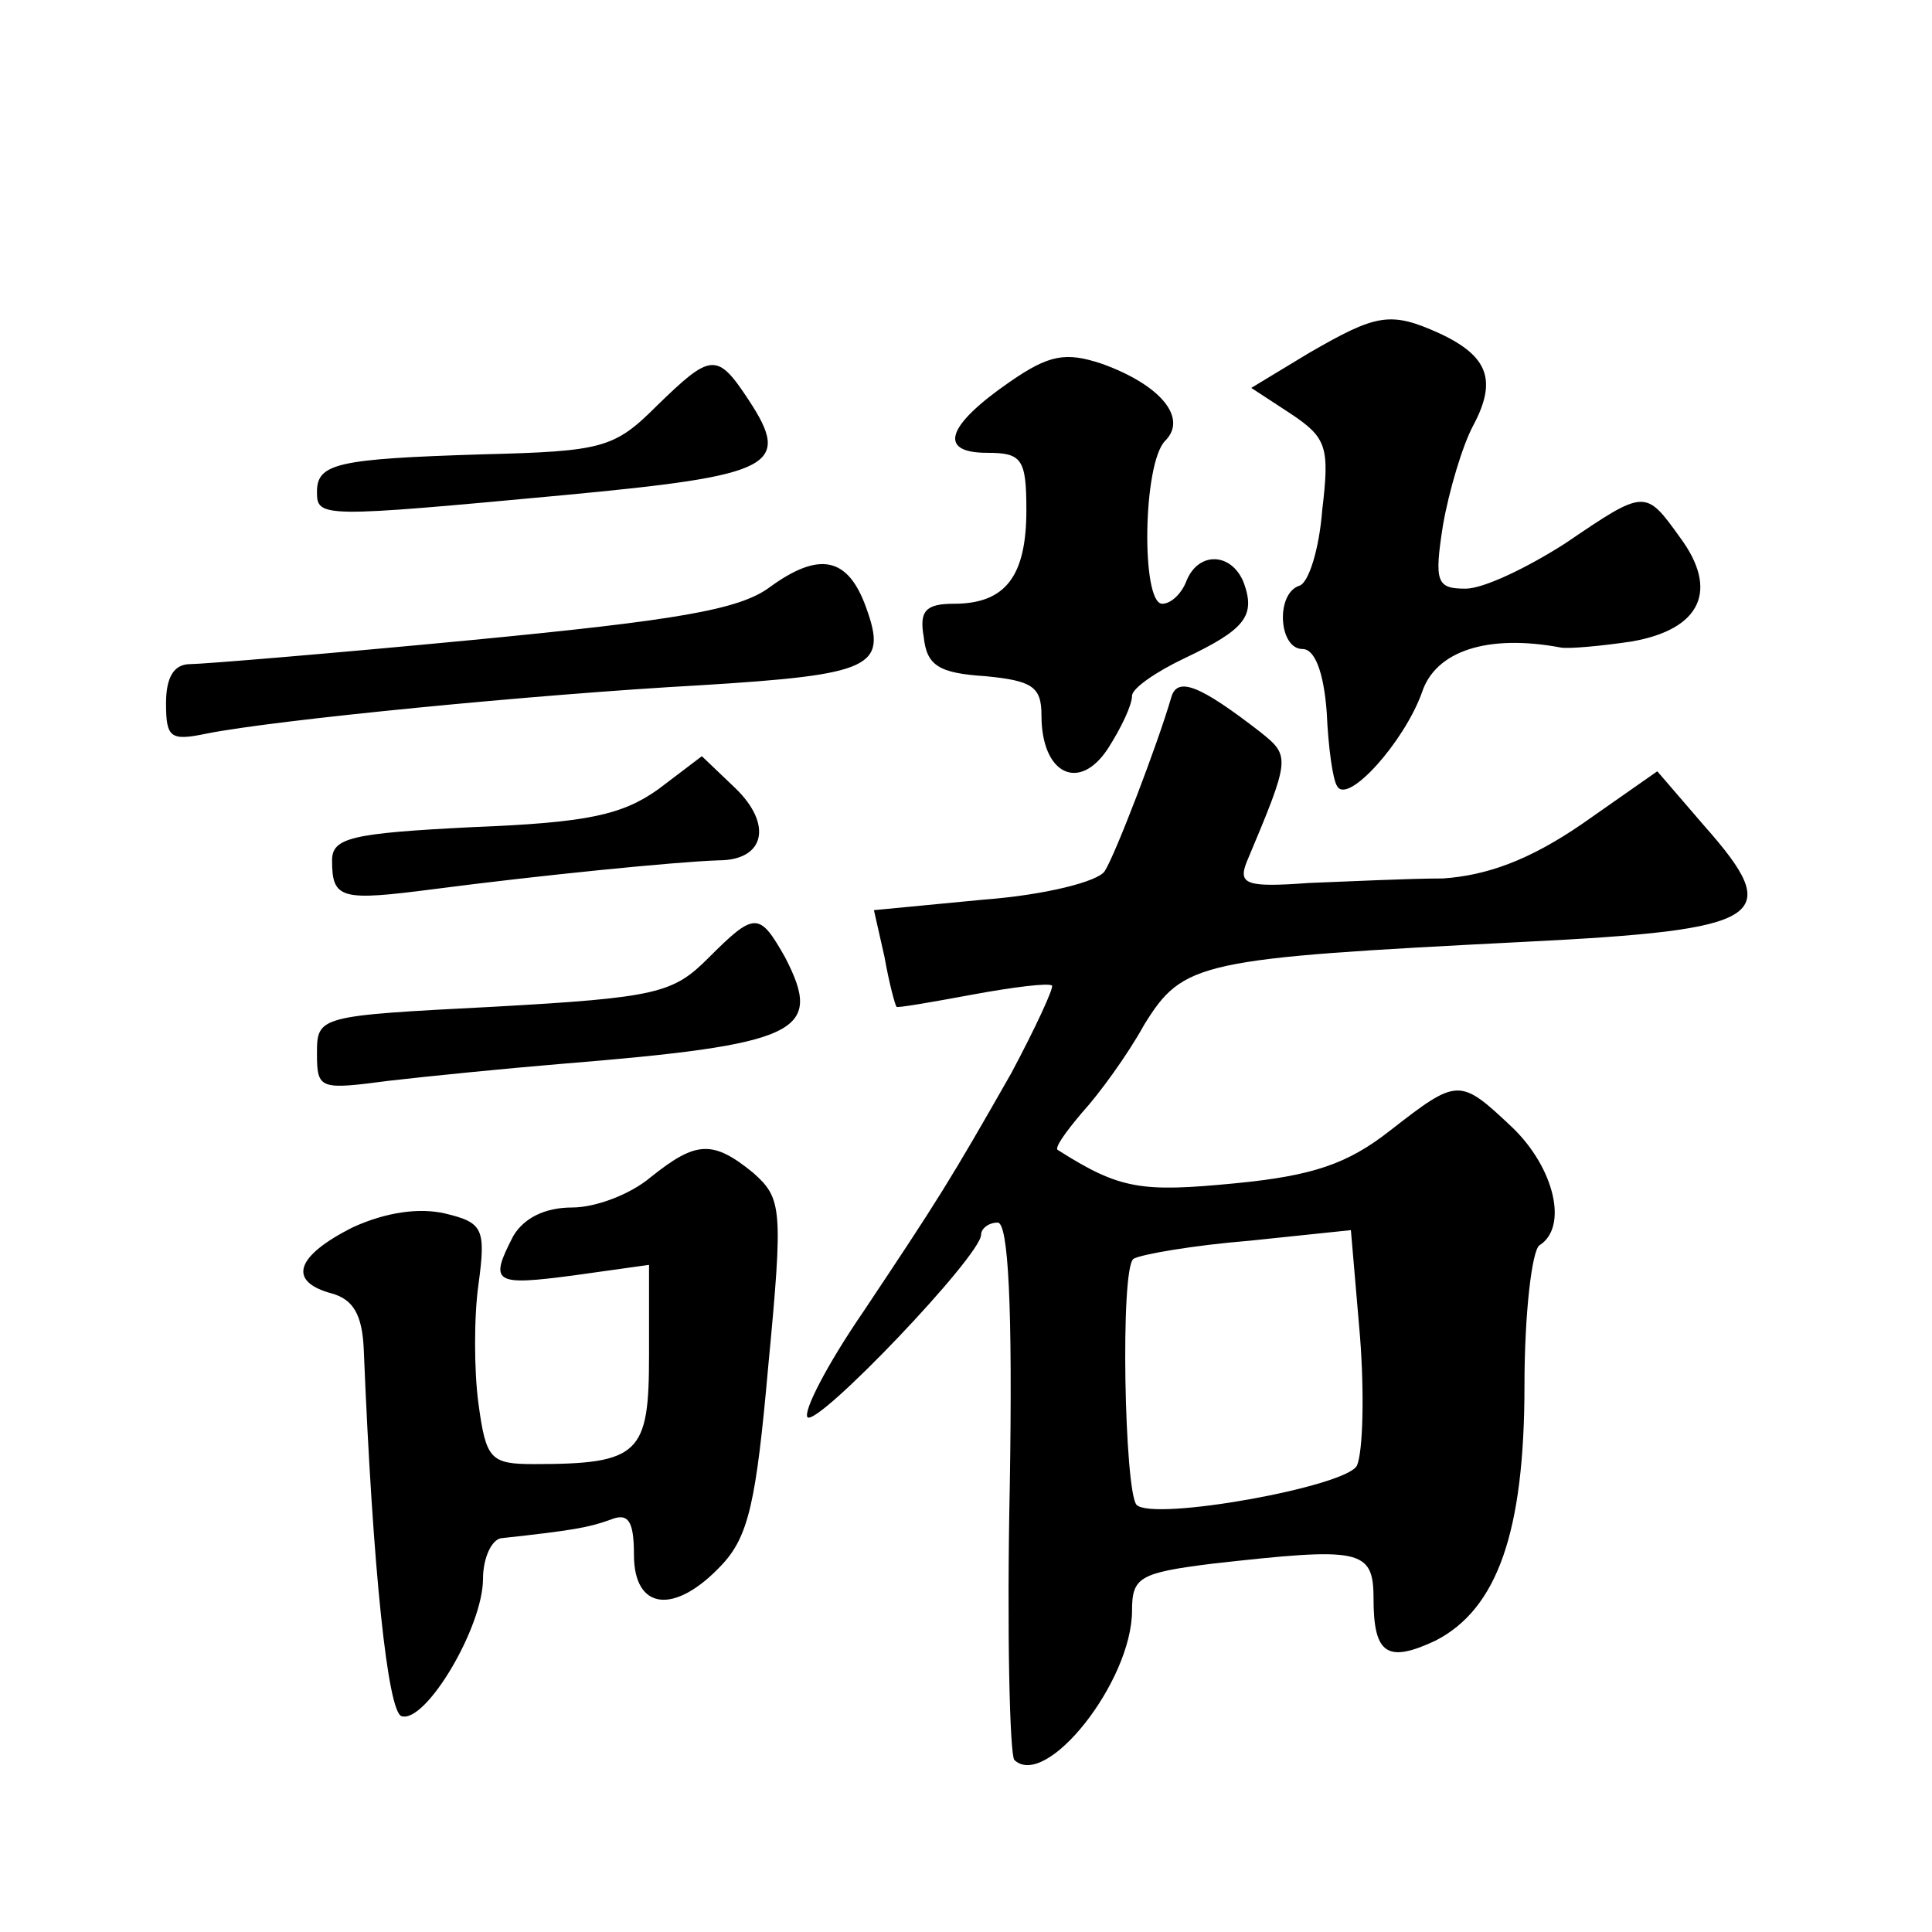<?xml version="1.0" standalone="no"?>
<!DOCTYPE svg PUBLIC "-//W3C//DTD SVG 20010904//EN"
 "http://www.w3.org/TR/2001/REC-SVG-20010904/DTD/svg10.dtd">
<svg version="1.0" xmlns="http://www.w3.org/2000/svg"
 width="128pt" height="128pt" viewBox="0 0 128 128"
 preserveAspectRatio="xMidYMid meet">
<g transform="translate(0,128) scale(0.1,-0.1)"
fill="#0" stroke="none">
<path d="M867 1046 l-38 -23 26 -17 c24 -16 26 -22 21 -64 -2 -26 -9 -48 -15 -50
-16 -5 -14 -42 2 -42 8 0 14 -15 16 -42 1 -23 4 -45 7 -49 7 -12 44 29 56 62 9
28 44 39 92 30 5 -1 27 1 47 4 46 8 58 34 32 69 -23 32 -23 32 -76 -4 -25 -16 -54
-30 -66 -30 -19 0 -21 4 -15 42 4 23 13 53 20 66 16 30 10 46 -22 61 -33 15 -42
13 -87 -13z M669 1027 c-42 -29 -48 -47 -15 -47 23 0 26 -4 26 -38 0 -44 -14 -62
-48 -62 -19 0 -23 -5 -20 -22 2 -19 10 -24 41 -26 31 -3 37 -7 37 -26 0 -39 25
-51 44 -22 9 14 16 29 16 35 0 5 16 16 35 25 40 19 47 28 39 50 -8 20 -30 21 -38
1 -3 -8 -10 -15 -16 -15 -14 0 -13 93 2 108 15 15 -3 37 -42 51 -24 8 -35 6 -61
-12z M435 1011 c-28 -28 -36 -30 -115 -32 -97 -3 -110 -6 -110 -25 0 -17 3 -17
164 -2 138 13 151 19 122 63 -21 32 -25 31 -61 -4z M510 891 c-20 -15 -62 -22 -197
-35 -94 -9 -179 -16 -187 -16 -11 0 -16 -9 -16 -26 0 -23 3 -25 27 -20 45 9 218
26 327 32 114 7 124 12 110 51 -12 34 -31 38 -64 14z M776 818 c-9 -31 -37 -104
-44 -115 -4 -7 -40 -16 -80 -19 l-73 -7 7 -31 c3 -17 7 -32 8 -33 0 -1 23 3 50
8 27 5 51 8 53 6 1 -2 -11 -28 -27 -58 -41 -72 -48 -83 -98 -158 -24 -35 -40 -66
-37 -70 7 -6 115 107 115 121 0 4 5 8 11 8 7 0 10 -55 8 -175 -2 -96 0 -177 3 -181
21 -20 78 52 78 99 0 22 5 25 53 31 98 11 107 10 107 -23 0 -37 9 -43 41 -28 41
21 59 72 59 169 0 48 5 90 10 93 19 12 10 51 -18 78 -35 33 -36 33 -81 -2 -28 -22
-51 -30 -103 -35 -62 -6 -76 -4 -117 22 -3 1 5 12 16 25 11 12 30 38 41 58 26 42
36 44 252 55 160 8 173 16 119 77 l-31 36 -50 -35 c-35 -24 -63 -34 -92 -36 -22
0 -63 -2 -89 -3 -41 -3 -47 -1 -41 14 29 69 29 70 9 86 -40 31 -55 37 -59 23z m123
-509 c-7 -14 -135 -37 -146 -26 -8 9 -11 157 -2 163 5 3 40 9 77 12 l67 7 6 -70
c3 -38 2 -77 -2 -86z M436 757 c-24 -17 -47 -22 -123 -25 -80 -4 -93 -7 -93 -22
0 -26 6 -27 68 -19 69 9 159 18 188 19 31 0 36 24 11 48 l-22 21 -29 -22z M469
645 c-23 -23 -34 -26 -142 -32 -116 -6 -117 -6 -117 -31 0 -24 2 -24 48 -18 26
3 76 8 112 11 160 13 176 21 150 71 -17 30 -20 30 -51 -1z M431 500 c-13 -11 -36
-20 -52 -20 -18 0 -32 -7 -39 -19 -16 -31 -13 -33 40 -26 l50 7 0 -60 c0 -65 -6
-72 -76 -72 -29 0 -32 3 -37 40 -3 22 -3 58 0 79 5 37 3 41 -22 47 -17 4 -39 1
-61 -9 -38 -19 -44 -36 -14 -44 14 -4 20 -14 21 -37 6 -148 16 -240 25 -243 16
-5 54 59 54 91 0 14 6 27 13 27 46 5 57 7 71 12 12 5 16 0 16 -23 0 -37 27 -40
58 -7 18 19 23 42 31 132 10 105 9 111 -10 128 -27 22 -38 21 -68 -3z"/>
</g>
</svg>
